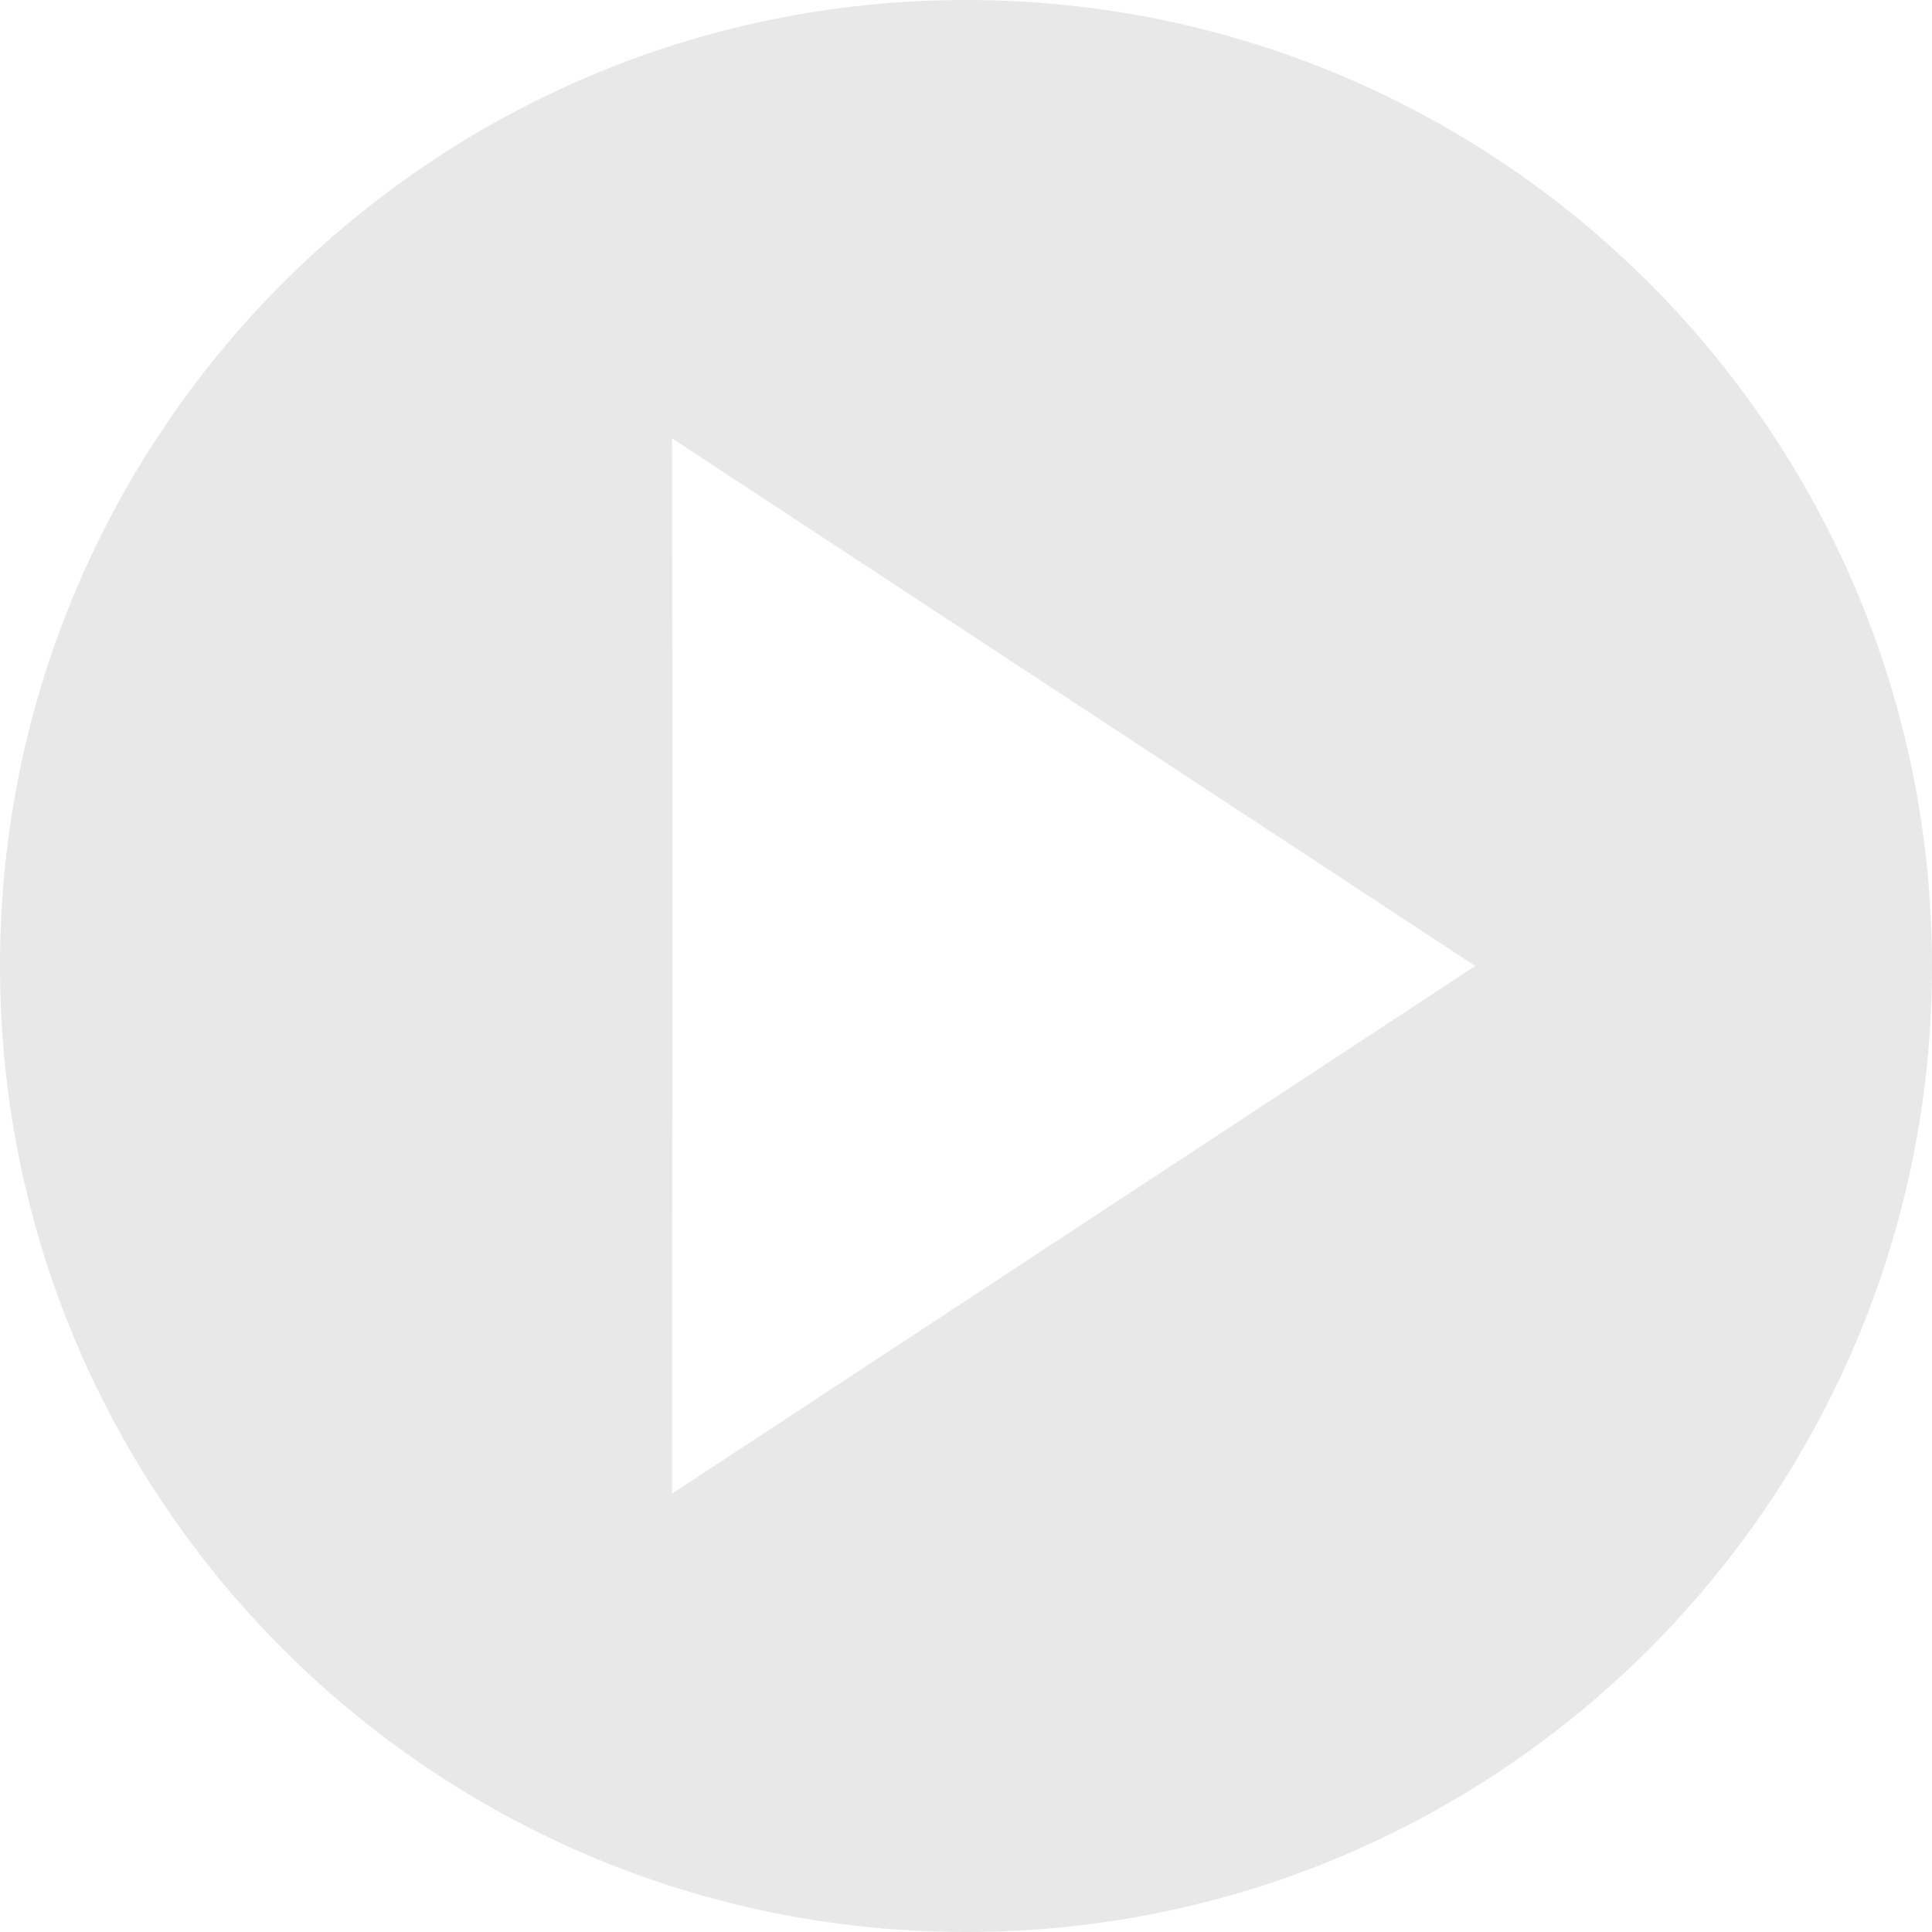 <svg id="Layer_1" data-name="Layer 1" xmlns="http://www.w3.org/2000/svg" viewBox="0 0 761 761"><path d="M380.5,0C170.35,0,0,170.35,0,380.5S170.35,761,380.5,761,761,590.64,761,380.5,590.64,0,380.5,0ZM264.72,588.34c0-256.1.41-102.33,0-415.68L581.08,380.5Z" style="opacity:0.09"/></svg>